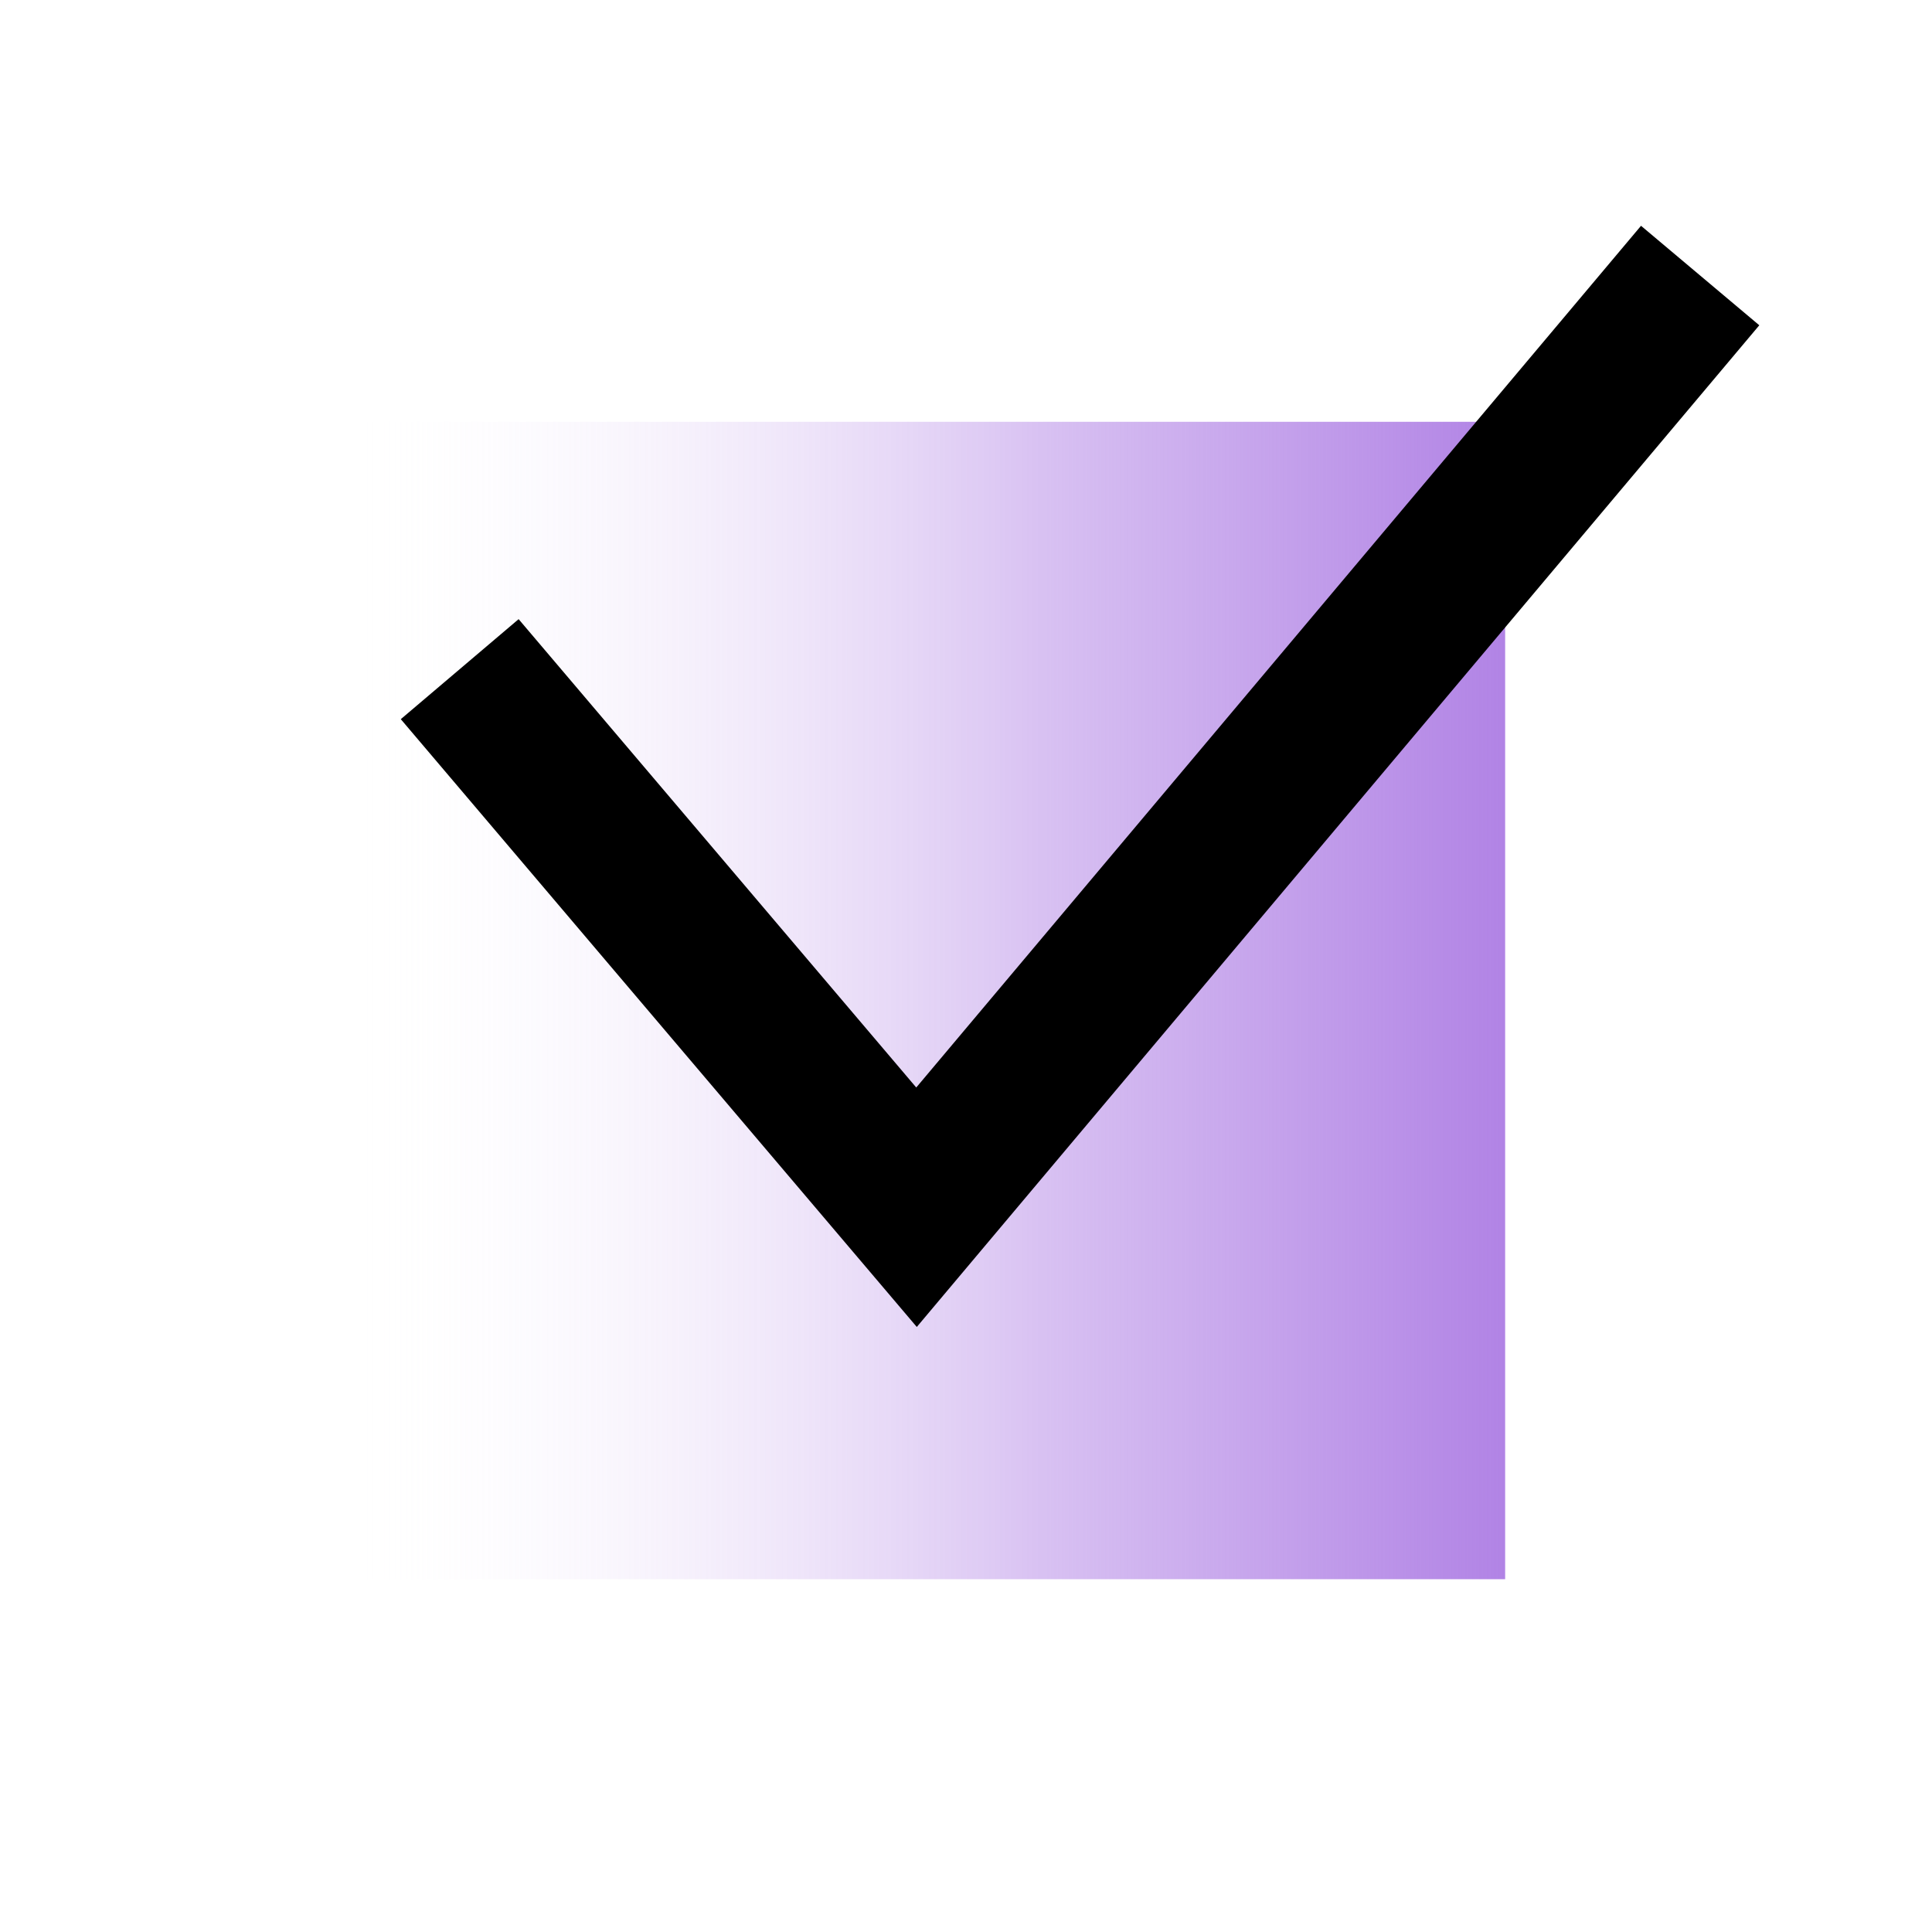 <?xml version="1.0" encoding="UTF-8"?> <svg xmlns="http://www.w3.org/2000/svg" width="100" height="100" viewBox="0 0 100 100" fill="none"><path d="M77.906 21.832H18V81.739H77.906V21.832Z" fill="url(#paint0_linear_1_97)"></path><path fill-rule="evenodd" clip-rule="evenodd" d="M91.061 16.836L47.453 68.683L20.745 37.224L26.844 32.047L47.425 56.289L84.939 11.687L91.061 16.836Z" fill="black"></path><defs><linearGradient id="paint0_linear_1_97" x1="18.035" y1="51.848" x2="77.983" y2="51.848" gradientUnits="userSpaceOnUse"><stop stop-color="white" stop-opacity="0"></stop><stop offset="0.6" stop-color="#B183E5" stop-opacity="0.5"></stop><stop offset="1" stop-color="#B183E5"></stop></linearGradient></defs></svg> 